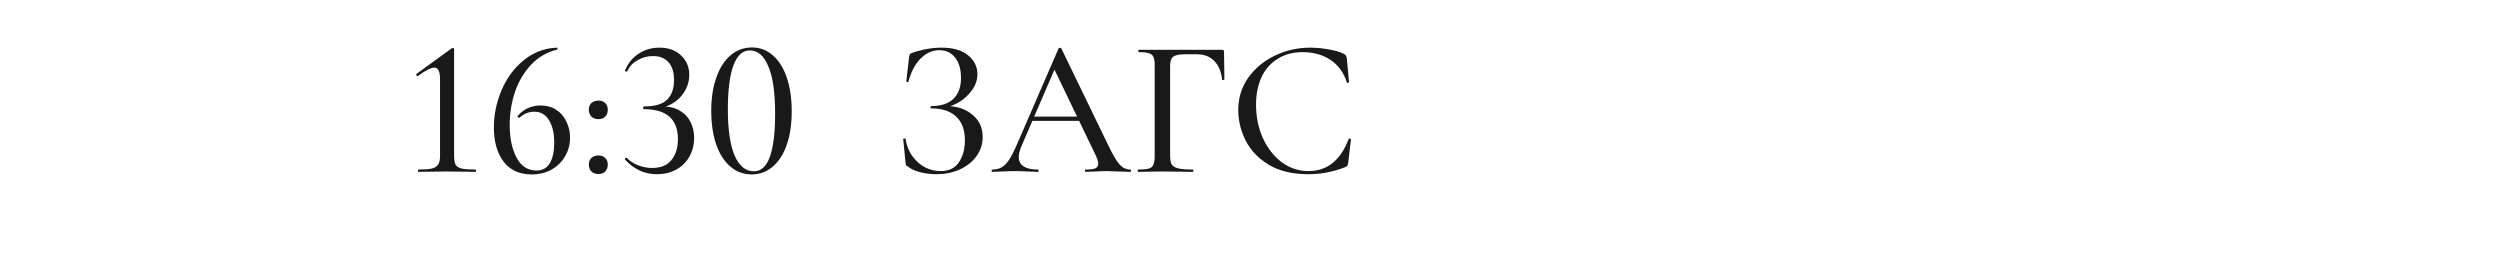 <?xml version="1.0" encoding="UTF-8"?> <svg xmlns="http://www.w3.org/2000/svg" width="320" height="35" viewBox="0 0 320 35" fill="none"><path d="M53.55 22C53.517 22 53.5 21.95 53.5 21.85C53.5 21.75 53.517 21.7 53.55 21.7C54.317 21.7 54.892 21.658 55.275 21.575C55.658 21.475 55.925 21.308 56.075 21.075C56.242 20.825 56.325 20.458 56.325 19.975V10.15C56.325 9.15 56.083 8.65 55.6 8.65C55.167 8.65 54.467 9.008 53.5 9.725L53.45 9.75C53.383 9.75 53.333 9.708 53.3 9.625C53.267 9.542 53.275 9.483 53.325 9.45L57.8 6.2C57.883 6.15 57.942 6.125 57.975 6.125C58.008 6.125 58.042 6.142 58.075 6.175C58.108 6.208 58.125 6.25 58.125 6.3V19.975C58.125 20.475 58.192 20.85 58.325 21.1C58.475 21.333 58.733 21.492 59.1 21.575C59.483 21.658 60.075 21.7 60.875 21.7C60.908 21.7 60.925 21.75 60.925 21.85C60.925 21.95 60.908 22 60.875 22C60.242 22 59.733 21.992 59.35 21.975L57.225 21.95L55.125 21.975C54.742 21.992 54.217 22 53.55 22ZM69.191 13.5C69.957 13.5 70.624 13.683 71.191 14.05C71.757 14.417 72.191 14.917 72.491 15.55C72.807 16.183 72.966 16.875 72.966 17.625C72.966 18.508 72.749 19.308 72.316 20.025C71.899 20.742 71.316 21.308 70.566 21.725C69.832 22.125 68.999 22.325 68.066 22.325C66.499 22.325 65.299 21.783 64.466 20.7C63.632 19.6 63.216 18.142 63.216 16.325C63.216 14.692 63.541 13.108 64.191 11.575C64.841 10.025 65.774 8.75 66.991 7.75C68.207 6.733 69.624 6.183 71.241 6.1C71.307 6.1 71.349 6.142 71.366 6.225C71.382 6.292 71.366 6.333 71.316 6.35C70.016 6.667 68.907 7.308 67.991 8.275C67.074 9.242 66.382 10.408 65.916 11.775C65.466 13.125 65.241 14.533 65.241 16C65.241 17.667 65.532 19.058 66.116 20.175C66.699 21.275 67.549 21.825 68.666 21.825C69.432 21.825 69.999 21.517 70.366 20.9C70.749 20.267 70.941 19.4 70.941 18.3C70.941 17.05 70.716 16.075 70.266 15.375C69.832 14.658 69.207 14.3 68.391 14.3C67.691 14.3 67.066 14.55 66.516 15.05C66.499 15.067 66.474 15.075 66.441 15.075C66.391 15.075 66.341 15.05 66.291 15C66.241 14.933 66.224 14.892 66.241 14.875C66.607 14.425 67.041 14.083 67.541 13.85C68.057 13.617 68.607 13.5 69.191 13.5ZM76.595 22.275C76.229 22.275 75.929 22.167 75.695 21.95C75.479 21.717 75.37 21.417 75.37 21.05C75.37 20.7 75.479 20.425 75.695 20.225C75.929 20.008 76.229 19.9 76.595 19.9C76.979 19.9 77.27 20.008 77.47 20.225C77.687 20.425 77.795 20.7 77.795 21.05C77.795 21.433 77.687 21.733 77.47 21.95C77.27 22.167 76.979 22.275 76.595 22.275ZM76.595 15.25C76.229 15.25 75.929 15.142 75.695 14.925C75.479 14.692 75.37 14.392 75.37 14.025C75.37 13.675 75.479 13.4 75.695 13.2C75.929 12.983 76.229 12.875 76.595 12.875C76.979 12.875 77.27 12.983 77.47 13.2C77.687 13.4 77.795 13.675 77.795 14.025C77.795 14.408 77.687 14.708 77.47 14.925C77.27 15.142 76.979 15.25 76.595 15.25ZM84.075 22.3C82.508 22.3 81.15 21.675 80 20.425L79.975 20.375C79.975 20.308 80.008 20.258 80.075 20.225C80.159 20.175 80.217 20.175 80.25 20.225C80.65 20.642 81.142 20.958 81.725 21.175C82.308 21.392 82.883 21.5 83.45 21.5C84.584 21.5 85.417 21.158 85.95 20.475C86.5 19.792 86.775 18.908 86.775 17.825C86.775 15.258 85.325 13.975 82.425 13.975C82.359 13.975 82.325 13.917 82.325 13.8C82.325 13.683 82.359 13.625 82.425 13.625C83.825 13.625 84.817 13.333 85.4 12.75C85.984 12.15 86.275 11.325 86.275 10.275C86.275 9.242 86.034 8.467 85.55 7.95C85.084 7.433 84.425 7.175 83.575 7.175C82.892 7.175 82.242 7.35 81.625 7.7C81.008 8.033 80.558 8.517 80.275 9.15C80.275 9.167 80.258 9.175 80.225 9.175C80.175 9.175 80.117 9.158 80.05 9.125C80 9.092 79.984 9.058 80 9.025C80.367 8.125 80.933 7.417 81.7 6.9C82.484 6.367 83.383 6.1 84.4 6.1C85.567 6.1 86.492 6.433 87.175 7.1C87.875 7.75 88.225 8.575 88.225 9.575C88.225 10.575 87.883 11.483 87.2 12.3C86.517 13.1 85.6 13.617 84.45 13.85L84.5 13.65C85.417 13.583 86.2 13.725 86.85 14.075C87.517 14.425 88.017 14.917 88.35 15.55C88.683 16.183 88.85 16.875 88.85 17.625C88.85 18.542 88.642 19.358 88.225 20.075C87.825 20.775 87.258 21.325 86.525 21.725C85.808 22.108 84.992 22.3 84.075 22.3ZM96.215 22.325C95.181 22.325 94.273 21.992 93.49 21.325C92.706 20.658 92.098 19.708 91.665 18.475C91.248 17.242 91.04 15.808 91.04 14.175C91.04 12.558 91.256 11.142 91.689 9.925C92.123 8.692 92.731 7.742 93.514 7.075C94.298 6.408 95.215 6.075 96.264 6.075C97.281 6.075 98.173 6.417 98.939 7.1C99.706 7.767 100.298 8.717 100.714 9.95C101.131 11.183 101.339 12.617 101.339 14.25C101.339 15.867 101.131 17.283 100.714 18.5C100.298 19.717 99.698 20.658 98.915 21.325C98.148 21.992 97.248 22.325 96.215 22.325ZM96.514 21.925C98.314 21.925 99.215 19.467 99.215 14.55C99.215 11.833 98.923 9.808 98.34 8.475C97.773 7.125 96.99 6.45 95.99 6.45C95.056 6.45 94.348 7.1 93.865 8.4C93.398 9.7 93.165 11.567 93.165 14C93.165 16.55 93.448 18.508 94.014 19.875C94.598 21.242 95.431 21.925 96.514 21.925ZM120.408 21.9C121.458 21.9 122.233 21.525 122.733 20.775C123.249 20.025 123.508 19.092 123.508 17.975C123.508 16.625 123.133 15.608 122.383 14.925C121.649 14.225 120.591 13.875 119.208 13.875C119.141 13.875 119.108 13.825 119.108 13.725C119.108 13.625 119.141 13.575 119.208 13.575C120.474 13.575 121.424 13.258 122.058 12.625C122.691 11.992 123.008 11.117 123.008 10C123.008 8.883 122.758 8.008 122.258 7.375C121.758 6.742 121.074 6.425 120.208 6.425C119.341 6.425 118.549 6.783 117.833 7.5C117.133 8.2 116.616 9.183 116.283 10.45C116.283 10.483 116.249 10.5 116.183 10.5C116.149 10.5 116.108 10.492 116.058 10.475C116.024 10.442 116.008 10.417 116.008 10.4L116.358 7.35C116.391 7.15 116.424 7.017 116.458 6.95C116.491 6.883 116.583 6.825 116.733 6.775C118.016 6.325 119.283 6.1 120.533 6.1C121.999 6.1 123.124 6.425 123.908 7.075C124.708 7.725 125.108 8.533 125.108 9.5C125.108 10.233 124.874 10.917 124.408 11.55C123.958 12.183 123.391 12.7 122.708 13.1C122.024 13.5 121.374 13.725 120.758 13.775L121.108 13.575C122.474 13.575 123.591 13.942 124.458 14.675C125.341 15.392 125.783 16.342 125.783 17.525C125.783 18.442 125.516 19.267 124.983 20C124.466 20.717 123.749 21.283 122.833 21.7C121.933 22.1 120.941 22.3 119.858 22.3C119.158 22.3 118.474 22.217 117.808 22.05C117.141 21.883 116.624 21.65 116.258 21.35C116.108 21.267 116.016 21.2 115.983 21.15C115.949 21.083 115.924 20.958 115.908 20.775L115.608 17.8C115.608 17.767 115.649 17.742 115.733 17.725C115.833 17.708 115.891 17.725 115.908 17.775C116.058 18.675 116.366 19.433 116.833 20.05C117.299 20.667 117.841 21.133 118.458 21.45C119.091 21.75 119.741 21.9 120.408 21.9ZM132.024 14.925H138.824L138.999 15.475H131.724L132.024 14.925ZM144.649 21.7C144.732 21.7 144.774 21.75 144.774 21.85C144.774 21.95 144.732 22 144.649 22C144.332 22 143.84 21.983 143.174 21.95C142.474 21.917 141.974 21.9 141.674 21.9C141.29 21.9 140.815 21.917 140.249 21.95C139.682 21.983 139.257 22 138.974 22C138.907 22 138.874 21.95 138.874 21.85C138.874 21.75 138.907 21.7 138.974 21.7C139.54 21.7 139.949 21.65 140.199 21.55C140.449 21.433 140.574 21.233 140.574 20.95C140.574 20.667 140.449 20.275 140.199 19.775L134.824 8.6L135.624 7.4L130.749 18.7C130.515 19.267 130.399 19.733 130.399 20.1C130.399 20.633 130.607 21.033 131.024 21.3C131.44 21.567 132.04 21.7 132.824 21.7C132.907 21.7 132.949 21.75 132.949 21.85C132.949 21.95 132.907 22 132.824 22C132.524 22 132.09 21.983 131.524 21.95C130.89 21.917 130.34 21.9 129.874 21.9C129.44 21.9 128.924 21.917 128.324 21.95C127.79 21.983 127.357 22 127.024 22C126.957 22 126.924 21.95 126.924 21.85C126.924 21.75 126.957 21.7 127.024 21.7C127.49 21.7 127.882 21.608 128.199 21.425C128.532 21.242 128.849 20.925 129.149 20.475C129.449 20.025 129.79 19.358 130.174 18.475L135.499 6.2C135.515 6.15 135.574 6.125 135.674 6.125C135.774 6.108 135.832 6.133 135.849 6.2L141.849 18.575C142.432 19.792 142.915 20.617 143.299 21.05C143.699 21.483 144.149 21.7 144.649 21.7ZM145.7 22C145.65 22 145.625 21.95 145.625 21.85C145.625 21.75 145.65 21.7 145.7 21.7C146.317 21.7 146.767 21.658 147.05 21.575C147.334 21.492 147.525 21.333 147.625 21.1C147.742 20.85 147.8 20.475 147.8 19.975V8.4C147.8 7.9 147.75 7.533 147.65 7.3C147.55 7.067 147.359 6.908 147.075 6.825C146.809 6.725 146.375 6.675 145.775 6.675C145.725 6.675 145.7 6.625 145.7 6.525C145.7 6.425 145.725 6.375 145.775 6.375H156.425C156.592 6.375 156.675 6.45 156.675 6.6L156.725 10.15C156.725 10.2 156.675 10.233 156.575 10.25C156.492 10.25 156.442 10.225 156.425 10.175C156.309 9.125 155.967 8.325 155.4 7.775C154.85 7.225 154.125 6.95 153.225 6.95H151.625C150.909 6.95 150.417 7.058 150.15 7.275C149.9 7.475 149.775 7.858 149.775 8.425V19.875C149.775 20.408 149.842 20.8 149.975 21.05C150.125 21.283 150.4 21.45 150.8 21.55C151.2 21.65 151.834 21.7 152.7 21.7C152.734 21.7 152.75 21.75 152.75 21.85C152.75 21.95 152.734 22 152.7 22C152.017 22 151.484 21.992 151.1 21.975L148.75 21.95L147 21.975C146.684 21.992 146.25 22 145.7 22ZM167.698 6.1C168.465 6.1 169.257 6.175 170.073 6.325C170.89 6.458 171.54 6.65 172.023 6.9C172.157 6.967 172.24 7.042 172.273 7.125C172.323 7.192 172.365 7.317 172.398 7.5L172.673 10.5C172.673 10.55 172.632 10.583 172.548 10.6C172.465 10.617 172.415 10.592 172.398 10.525C171.965 9.242 171.257 8.283 170.273 7.65C169.29 7 168.107 6.675 166.723 6.675C165.507 6.675 164.448 6.958 163.548 7.525C162.648 8.075 161.957 8.858 161.473 9.875C161.007 10.892 160.773 12.067 160.773 13.4C160.773 14.95 161.065 16.375 161.648 17.675C162.248 18.975 163.057 20.008 164.073 20.775C165.107 21.525 166.24 21.9 167.473 21.9C169.873 21.9 171.59 20.533 172.623 17.8C172.623 17.75 172.665 17.725 172.748 17.725C172.782 17.725 172.815 17.742 172.848 17.775C172.898 17.792 172.923 17.808 172.923 17.825L172.573 20.825C172.54 21.025 172.498 21.158 172.448 21.225C172.415 21.275 172.323 21.333 172.173 21.4C170.64 22 169.073 22.3 167.473 22.3C165.457 22.3 163.773 21.9 162.423 21.1C161.073 20.283 160.082 19.25 159.448 18C158.815 16.75 158.498 15.442 158.498 14.075C158.498 12.525 158.923 11.15 159.773 9.95C160.64 8.733 161.773 7.792 163.173 7.125C164.59 6.442 166.098 6.1 167.698 6.1Z" fill="#191919"></path></svg> 